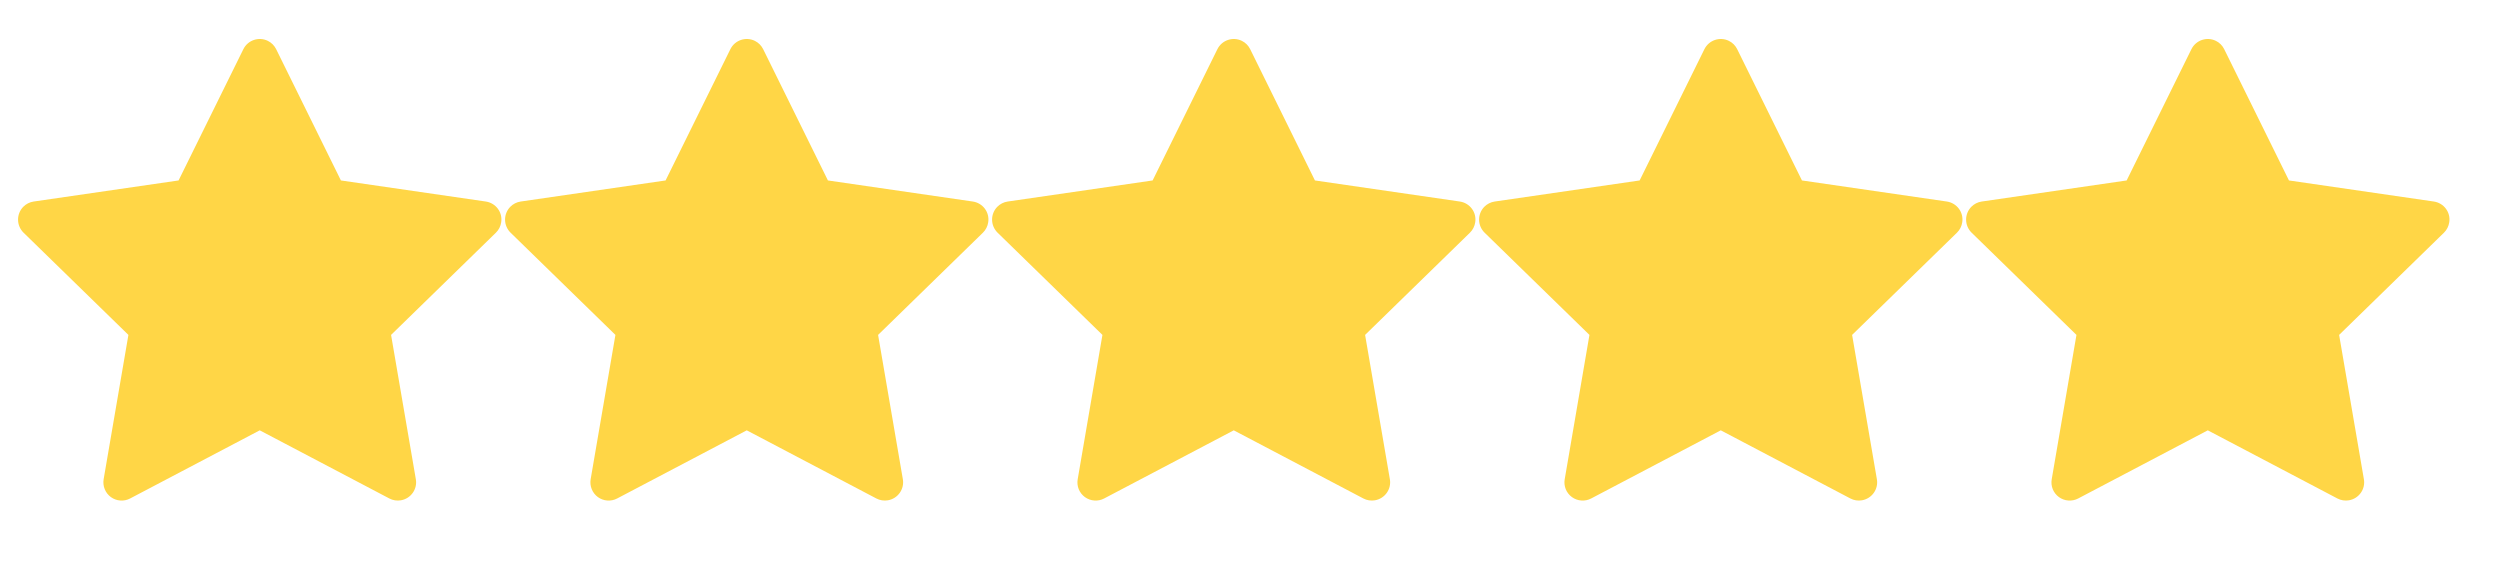 <?xml version="1.0" encoding="UTF-8"?> <svg xmlns="http://www.w3.org/2000/svg" width="77" height="18" viewBox="0 0 77 18" fill="none"> <path d="M14.963 6.207L10.5 5.558L8.505 1.514C8.45 1.403 8.36 1.313 8.25 1.259C7.972 1.122 7.634 1.236 7.496 1.514L5.5 5.558L1.037 6.207C0.914 6.225 0.802 6.283 0.716 6.37C0.612 6.477 0.554 6.621 0.556 6.771C0.558 6.92 0.619 7.062 0.726 7.167L3.955 10.315L3.192 14.761C3.175 14.864 3.186 14.97 3.226 15.068C3.265 15.165 3.331 15.249 3.416 15.311C3.501 15.372 3.601 15.409 3.706 15.416C3.811 15.424 3.915 15.402 4.008 15.353L8 13.254L11.992 15.353C12.101 15.411 12.228 15.43 12.349 15.409C12.655 15.356 12.861 15.066 12.808 14.761L12.045 10.315L15.274 7.167C15.362 7.081 15.42 6.968 15.437 6.845C15.485 6.537 15.27 6.253 14.963 6.207Z" fill="#FFD646"></path> <path d="M29.963 6.207L25.5 5.558L23.505 1.514C23.45 1.403 23.36 1.313 23.25 1.259C22.972 1.122 22.634 1.236 22.496 1.514L20.5 5.558L16.037 6.207C15.914 6.225 15.802 6.283 15.716 6.37C15.612 6.477 15.554 6.621 15.556 6.771C15.558 6.92 15.619 7.062 15.726 7.167L18.955 10.315L18.192 14.761C18.175 14.864 18.186 14.97 18.226 15.068C18.265 15.165 18.331 15.249 18.416 15.311C18.501 15.372 18.601 15.409 18.706 15.416C18.811 15.424 18.915 15.402 19.008 15.353L23 13.254L26.992 15.353C27.101 15.411 27.228 15.43 27.349 15.409C27.655 15.356 27.86 15.066 27.808 14.761L27.045 10.315L30.274 7.167C30.362 7.081 30.42 6.968 30.437 6.845C30.485 6.537 30.27 6.253 29.963 6.207Z" fill="#FFD646"></path> <path d="M44.963 6.207L40.5 5.558L38.505 1.514C38.45 1.403 38.361 1.313 38.25 1.259C37.972 1.122 37.635 1.236 37.496 1.514L35.501 5.558L31.037 6.207C30.914 6.225 30.802 6.283 30.716 6.37C30.612 6.477 30.554 6.621 30.556 6.771C30.558 6.92 30.619 7.062 30.726 7.167L33.955 10.315L33.193 14.761C33.175 14.864 33.186 14.97 33.225 15.068C33.265 15.165 33.331 15.249 33.416 15.311C33.501 15.372 33.601 15.409 33.706 15.416C33.811 15.424 33.915 15.402 34.008 15.353L38 13.254L41.992 15.353C42.101 15.411 42.228 15.43 42.349 15.409C42.655 15.356 42.861 15.066 42.808 14.761L42.045 10.315L45.274 7.167C45.362 7.081 45.42 6.968 45.437 6.845C45.485 6.537 45.27 6.253 44.963 6.207Z" fill="#FFD646"></path> <path d="M59.963 6.207L55.5 5.558L53.505 1.514C53.45 1.403 53.361 1.313 53.25 1.259C52.972 1.122 52.635 1.236 52.496 1.514L50.501 5.558L46.037 6.207C45.914 6.225 45.802 6.283 45.716 6.37C45.612 6.477 45.554 6.621 45.556 6.771C45.558 6.92 45.619 7.062 45.726 7.167L48.955 10.315L48.193 14.761C48.175 14.864 48.186 14.97 48.225 15.068C48.265 15.165 48.331 15.249 48.416 15.311C48.501 15.372 48.601 15.409 48.706 15.416C48.811 15.424 48.915 15.402 49.008 15.353L53 13.254L56.992 15.353C57.101 15.411 57.228 15.43 57.349 15.409C57.655 15.356 57.861 15.066 57.808 14.761L57.045 10.315L60.274 7.167C60.362 7.081 60.42 6.968 60.437 6.845C60.485 6.537 60.27 6.253 59.963 6.207Z" fill="#FFD646"></path> <path d="M74.963 6.207L70.5 5.558L68.505 1.514C68.45 1.403 68.361 1.313 68.25 1.259C67.972 1.122 67.635 1.236 67.496 1.514L65.501 5.558L61.037 6.207C60.914 6.225 60.802 6.283 60.716 6.37C60.612 6.477 60.554 6.621 60.556 6.771C60.558 6.92 60.619 7.062 60.726 7.167L63.955 10.315L63.193 14.761C63.175 14.864 63.186 14.97 63.225 15.068C63.265 15.165 63.331 15.249 63.416 15.311C63.501 15.372 63.601 15.409 63.706 15.416C63.811 15.424 63.915 15.402 64.008 15.353L68 13.254L71.992 15.353C72.101 15.411 72.228 15.43 72.349 15.409C72.655 15.356 72.861 15.066 72.808 14.761L72.045 10.315L75.274 7.167C75.362 7.081 75.42 6.968 75.437 6.845C75.485 6.537 75.27 6.253 74.963 6.207Z" fill="#FFD646"></path> </svg> 